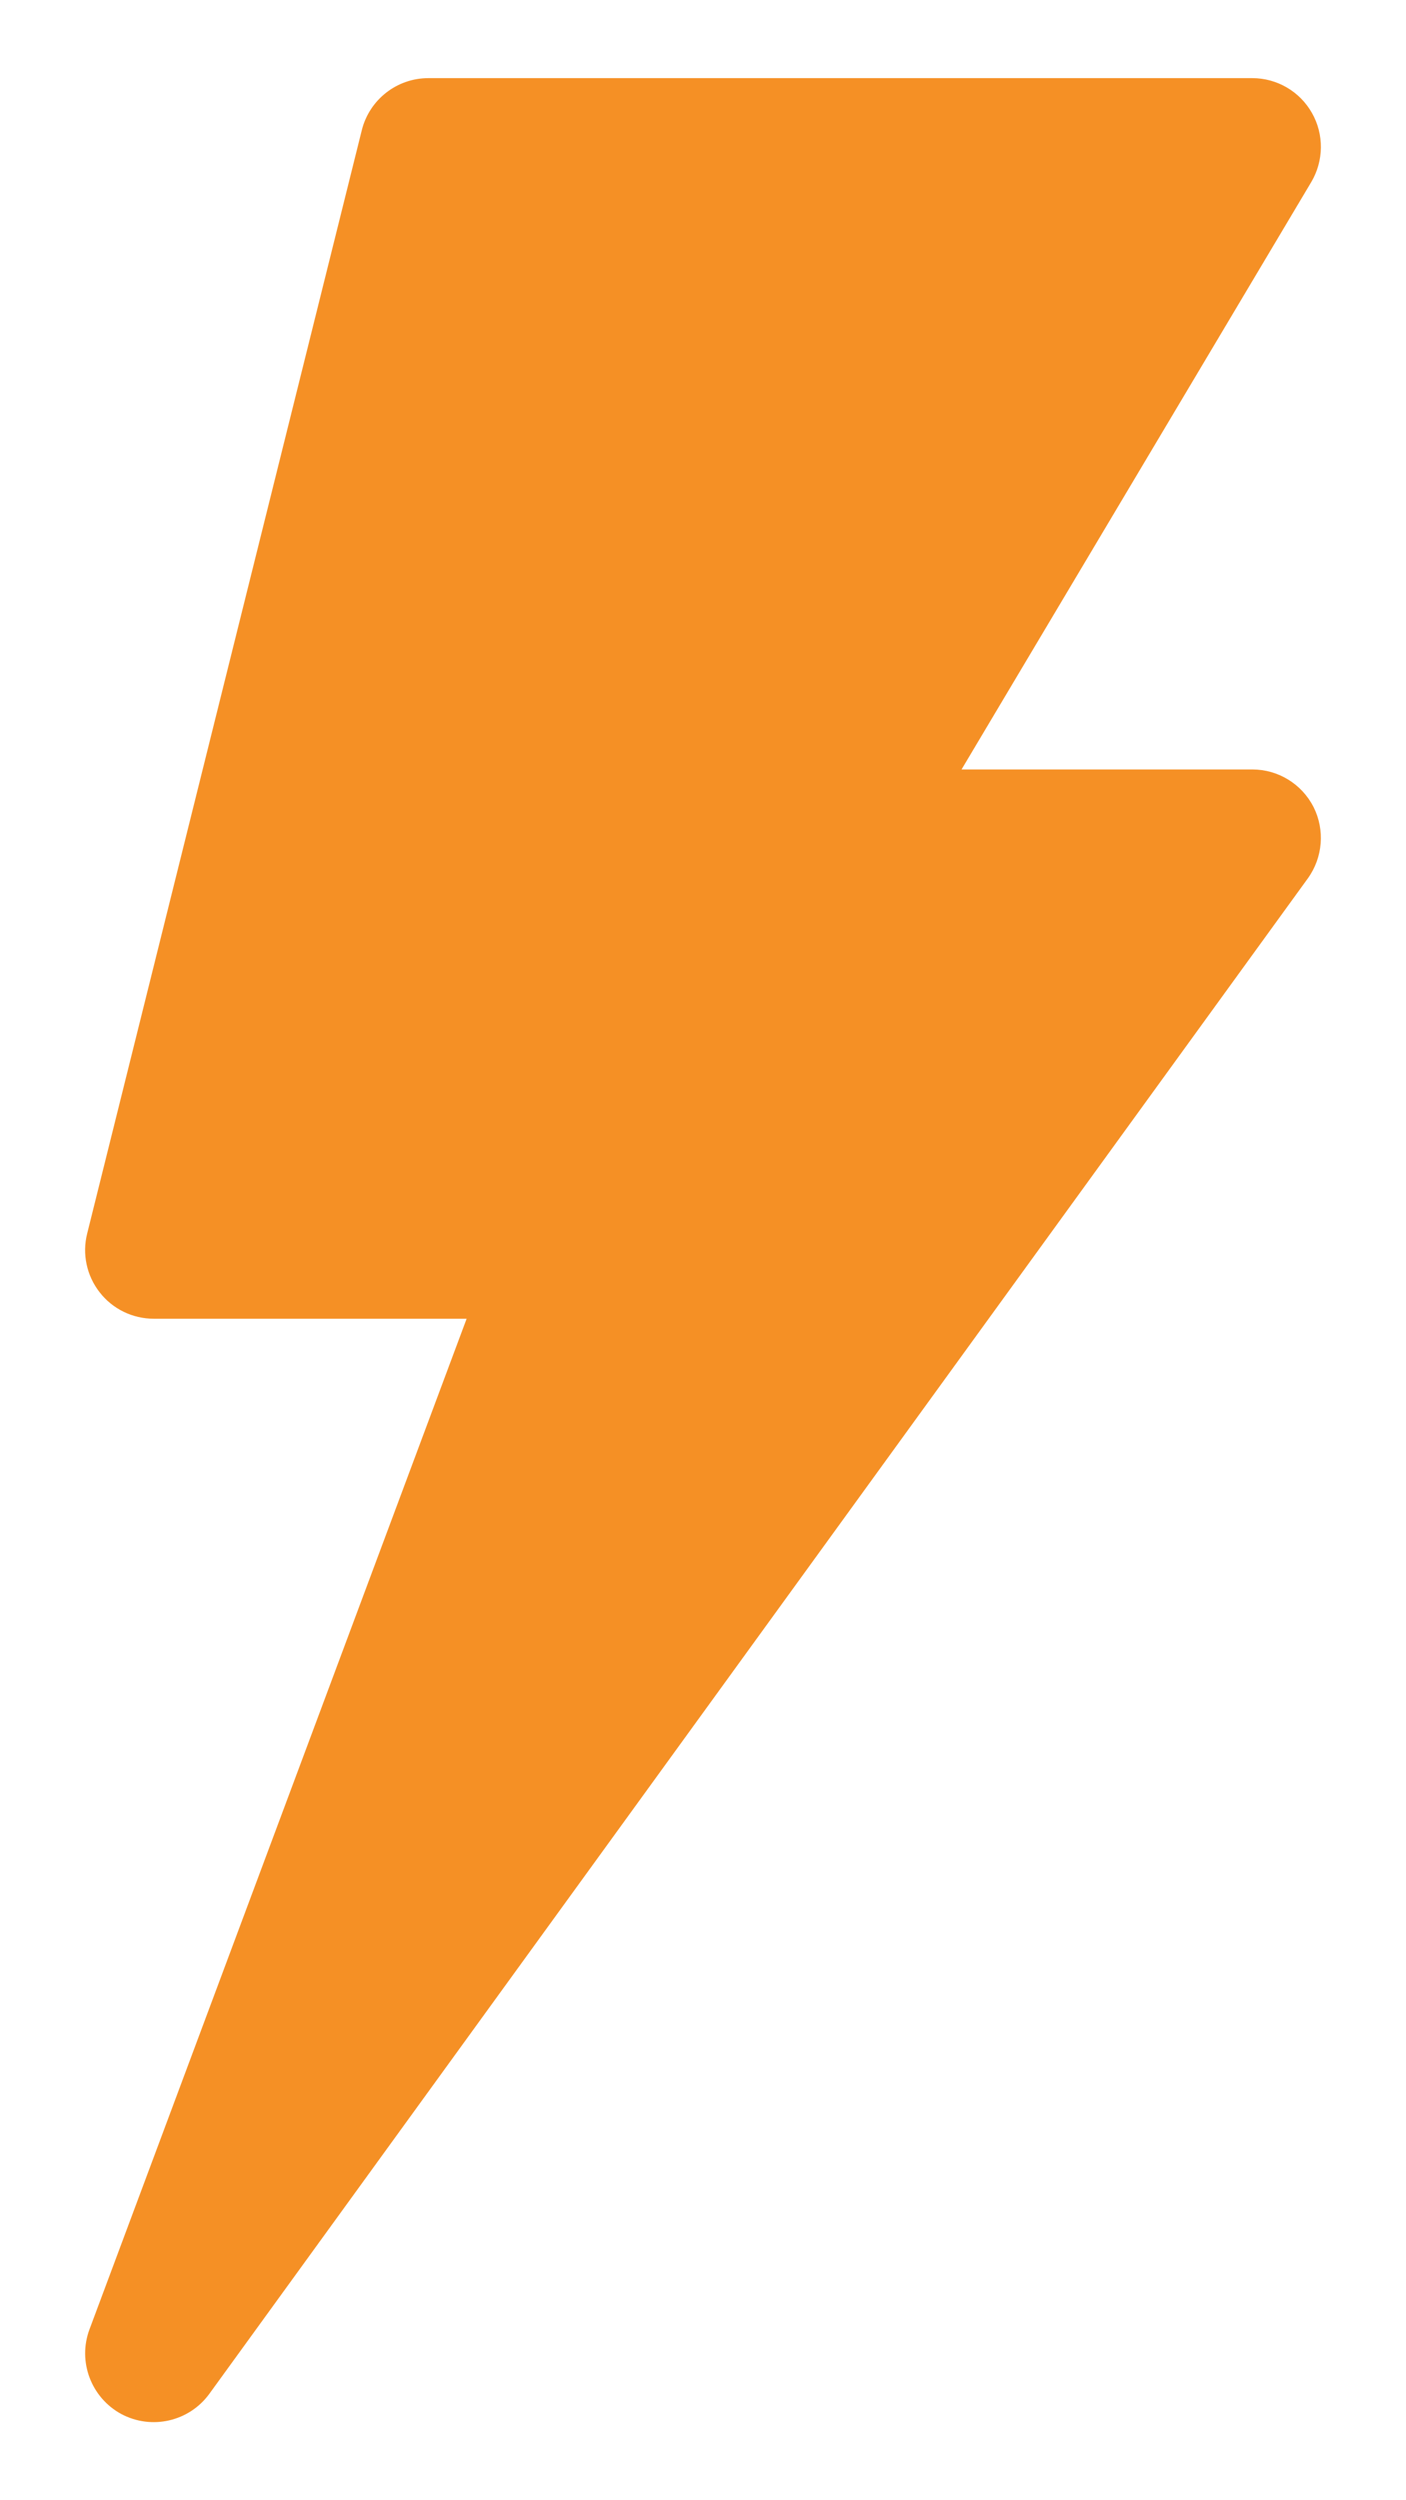 <svg width="9" height="16" viewBox="0 0 9 16" fill="none" xmlns="http://www.w3.org/2000/svg">
  <path
    d="M8.398 0.723C8.32 0.585 8.174 0.5 8.016 0.5H2.742C2.541 0.5 2.365 0.637 2.316 0.833L0.558 7.894C0.525 8.025 0.555 8.164 0.638 8.27C0.721 8.377 0.849 8.439 0.984 8.439H2.987L0.573 14.906C0.496 15.112 0.583 15.343 0.776 15.448C0.971 15.552 1.211 15.496 1.34 15.319L8.371 5.622C8.468 5.488 8.482 5.311 8.408 5.164C8.332 5.016 8.181 4.924 8.016 4.924H6.155L8.393 1.166C8.474 1.03 8.476 0.86 8.398 0.723Z"
    fill="#F59025"
  />
</svg>